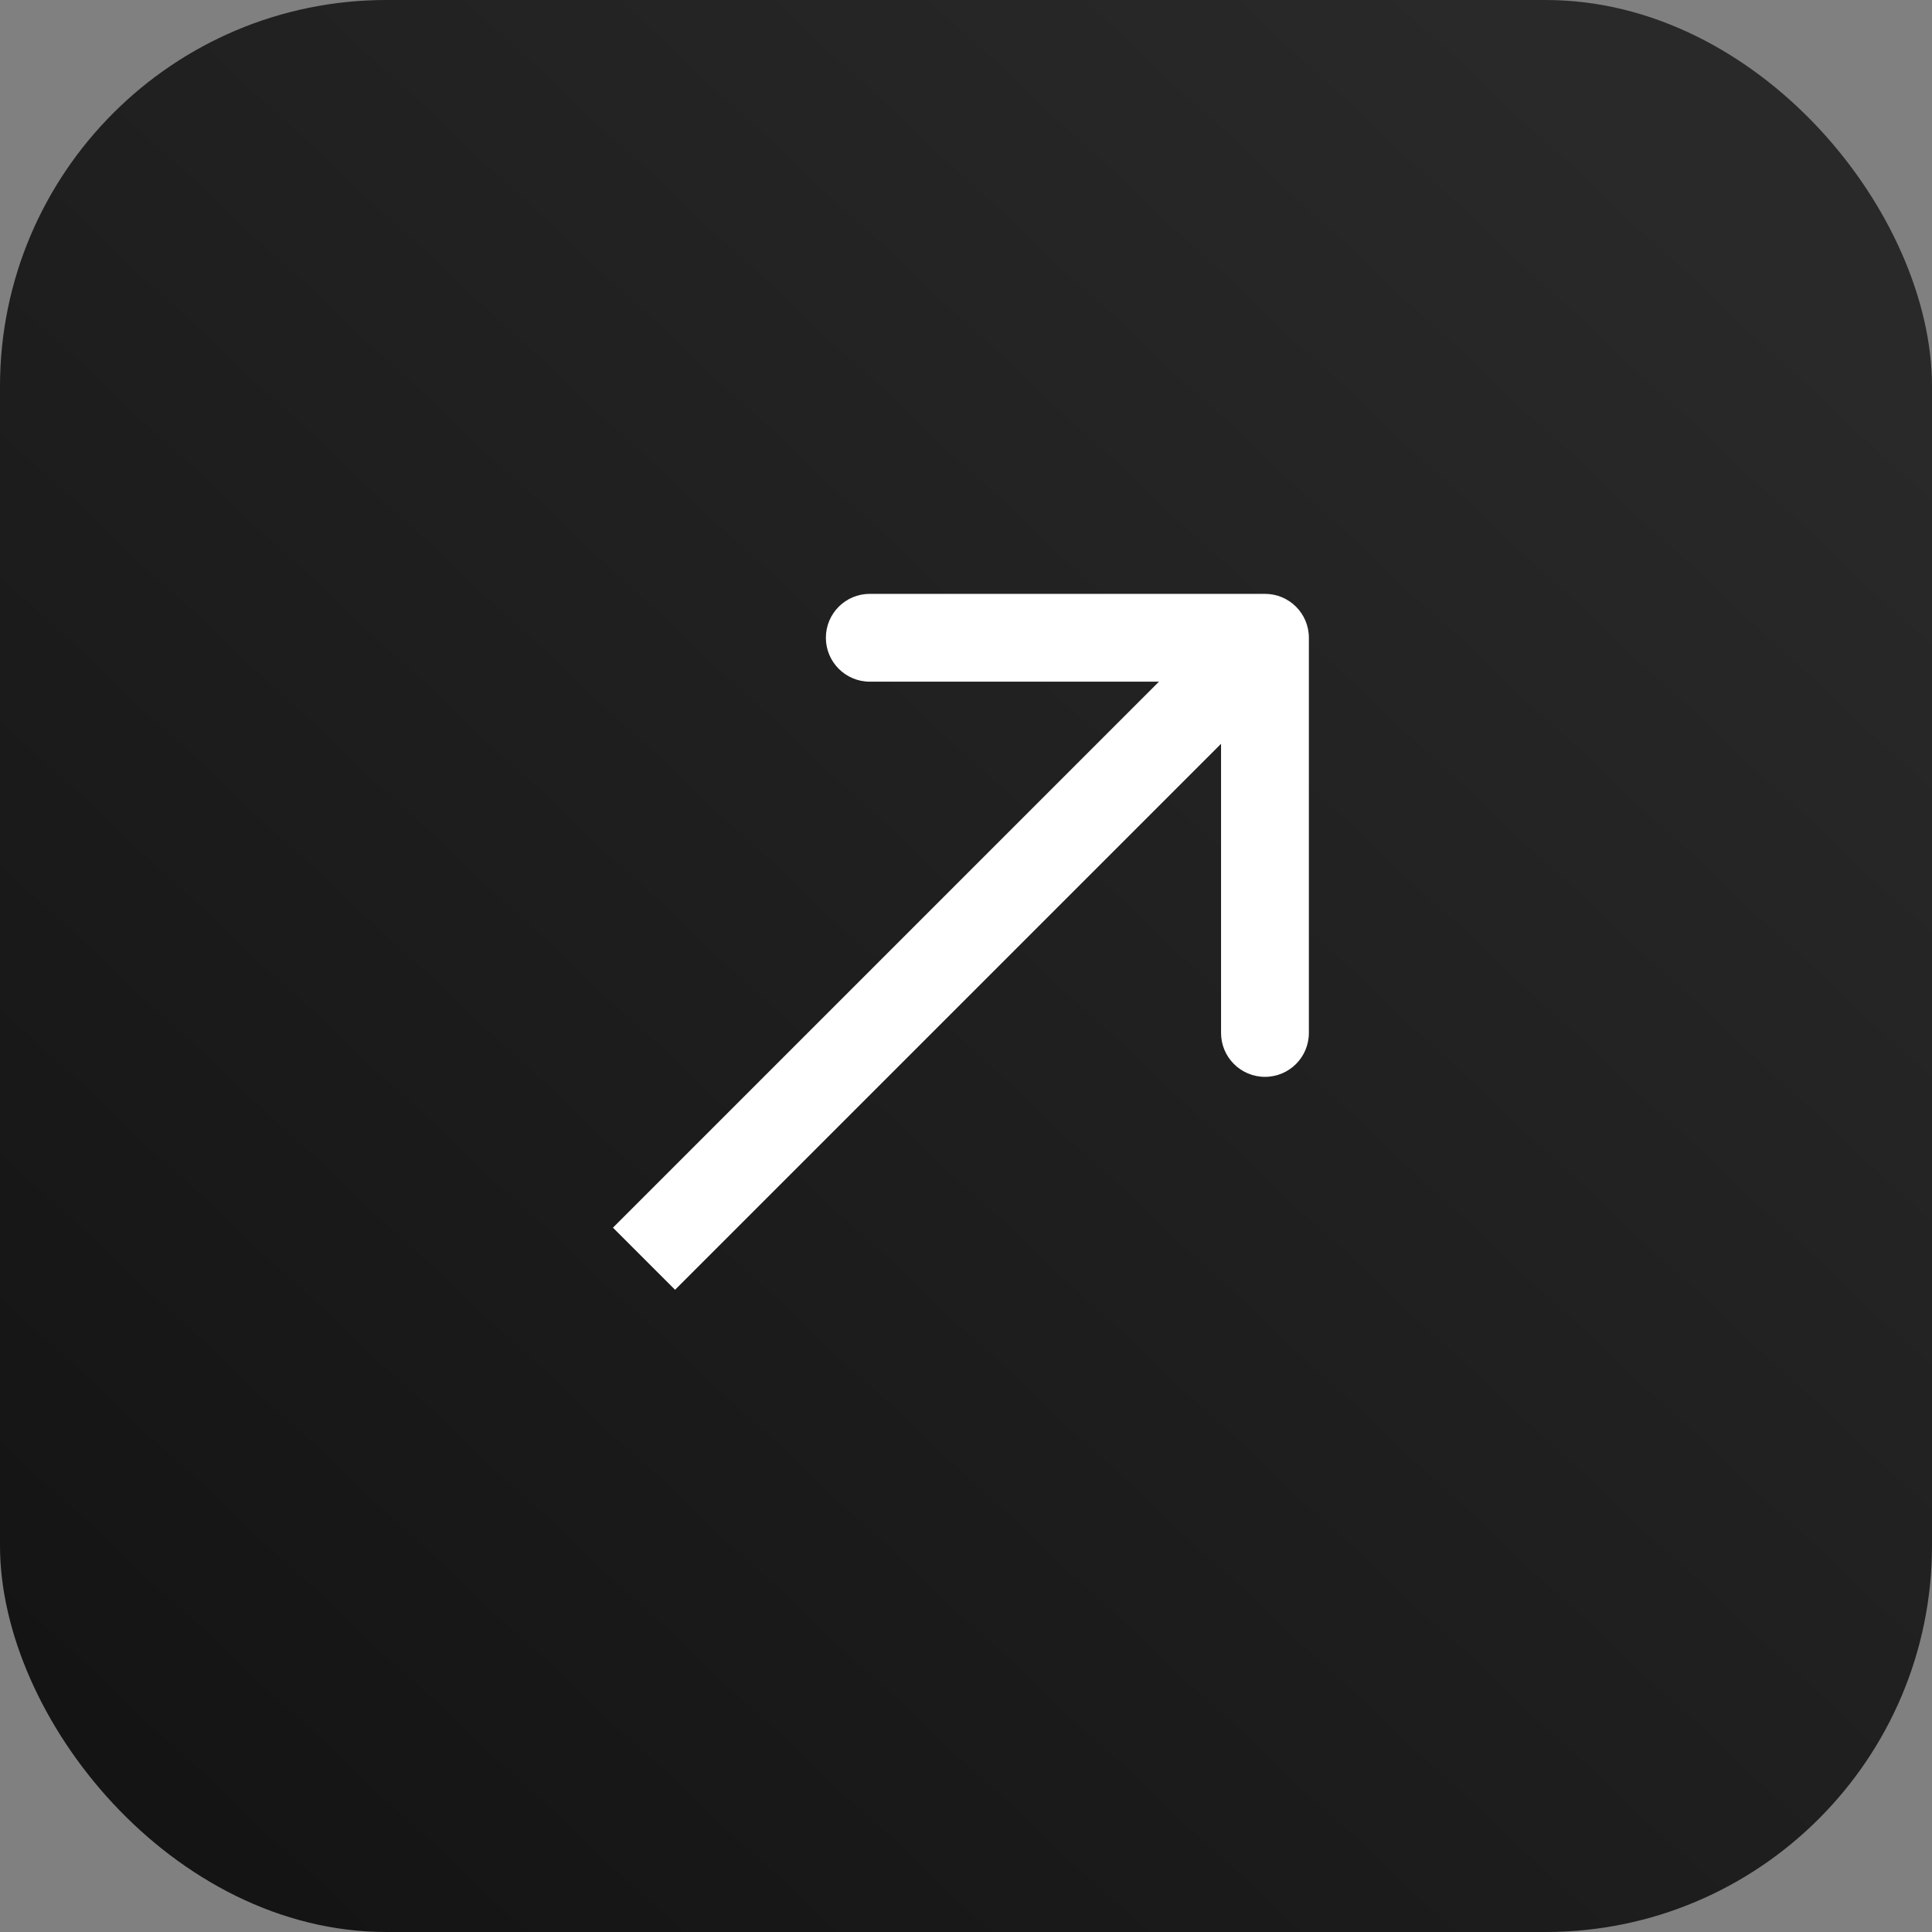 <?xml version="1.0" encoding="UTF-8"?> <svg xmlns="http://www.w3.org/2000/svg" width="66" height="66" viewBox="0 0 66 66" fill="none"><rect x="0" y="0" width="66" height="66" fill="#808080" stroke="none"/><rect width="66" height="66" rx="13.2" fill="url(#paint0_linear_152_69)"></rect><path d="M44.713 21.787C44.713 20.958 44.042 20.287 43.213 20.287H29.713C28.885 20.287 28.213 20.958 28.213 21.787C28.213 22.615 28.885 23.287 29.713 23.287L41.713 23.287L41.713 35.287C41.713 36.115 42.385 36.787 43.213 36.787C44.042 36.787 44.713 36.115 44.713 35.287V21.787ZM23.061 44.061L44.274 22.848L42.153 20.726L20.939 41.939L23.061 44.061Z" fill="white"></path><defs><linearGradient id="paint0_linear_152_69" x1="54" y1="3.5" x2="4.71689e-06" y2="61.5" gradientUnits="userSpaceOnUse"><stop stop-color="#292929"></stop><stop offset="1" stop-color="#131313"></stop></linearGradient></defs></svg> 